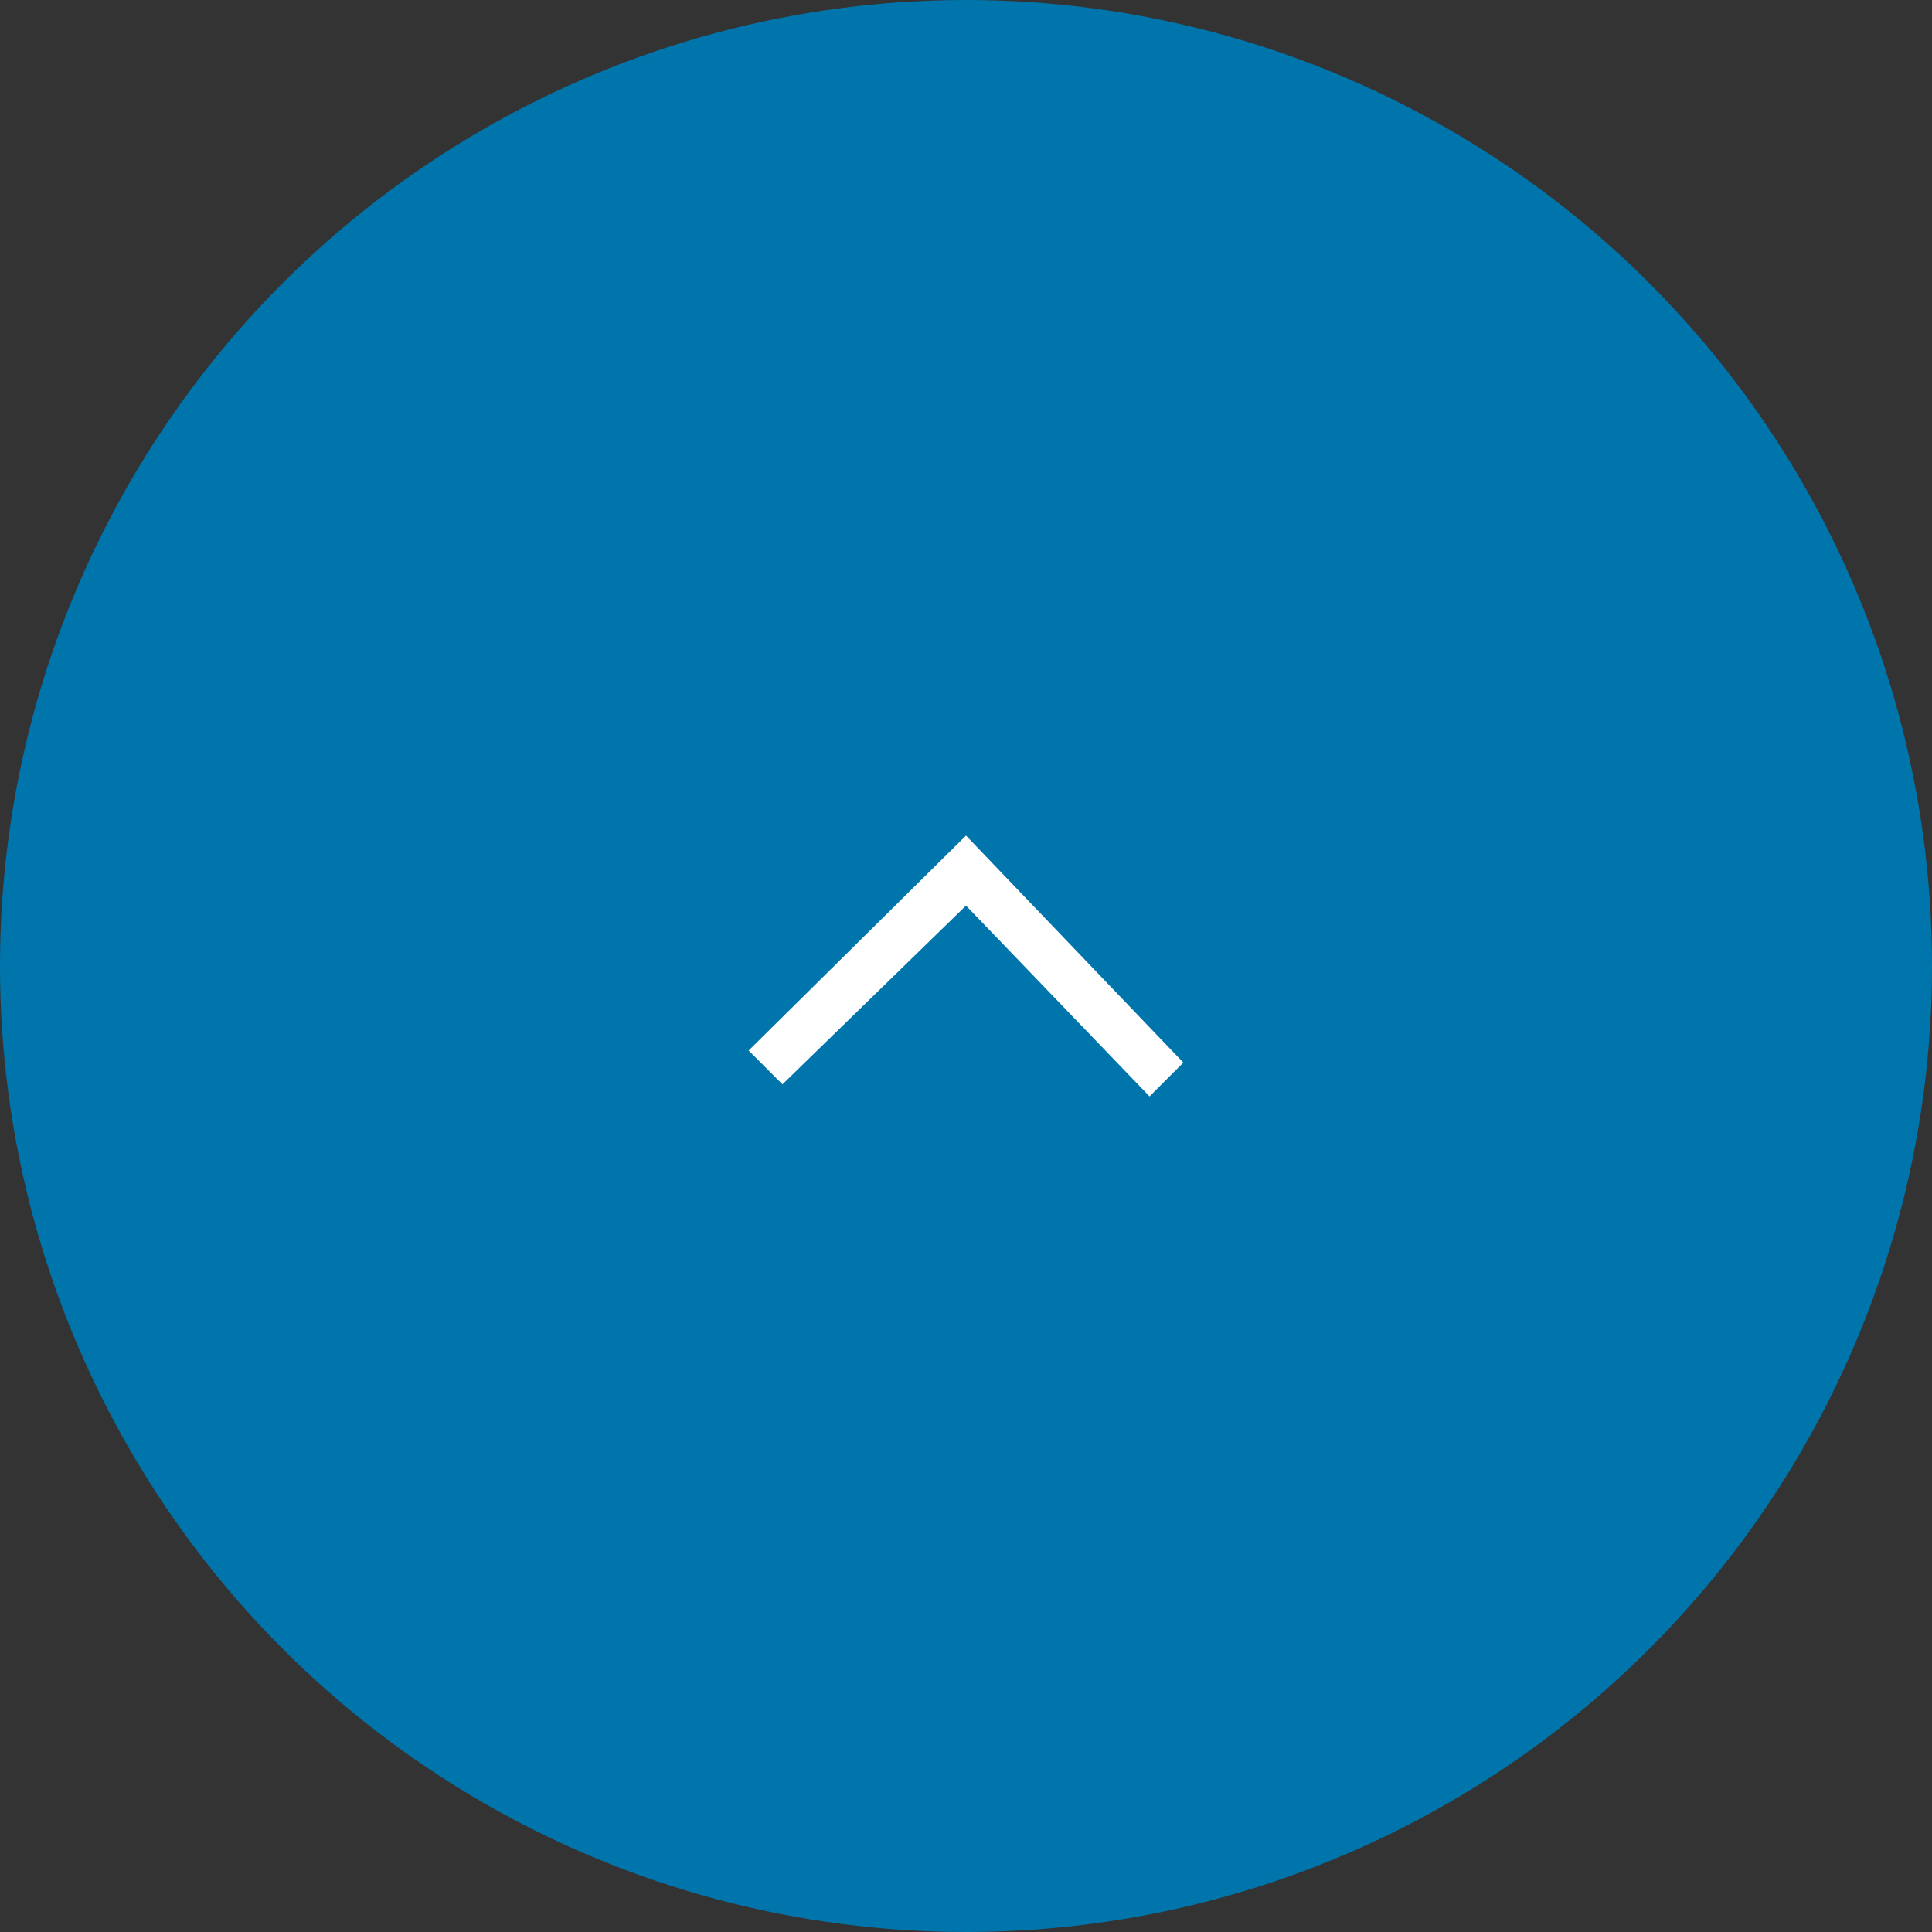 <?xml version="1.0" encoding="utf-8"?>
<!-- Generator: Adobe Illustrator 25.2.1, SVG Export Plug-In . SVG Version: 6.00 Build 0)  -->
<svg version="1.1" id="レイヤー_1" xmlns="http://www.w3.org/2000/svg" xmlns:xlink="http://www.w3.org/1999/xlink" x="0px"
	 y="0px" width="80px" height="80px" viewBox="0 0 80 80" style="enable-background:new 0 0 80 80;" xml:space="preserve">
<rect x="0" y="0" width="80" height="80" fill="#333333" stroke="none"/>
<style type="text/css">
	.st0{fill:#0075AC;}
	.st1{fill:#FFFFFF;}
</style>
<circle class="st0" cx="40" cy="40" r="40"/>
<g>
	<g>
		<polygon class="st1" points="47.6,45.4 40,37.5 32.4,44.9 31,43.5 40,34.6 49,44 		"/>
	</g>
</g>
</svg>
